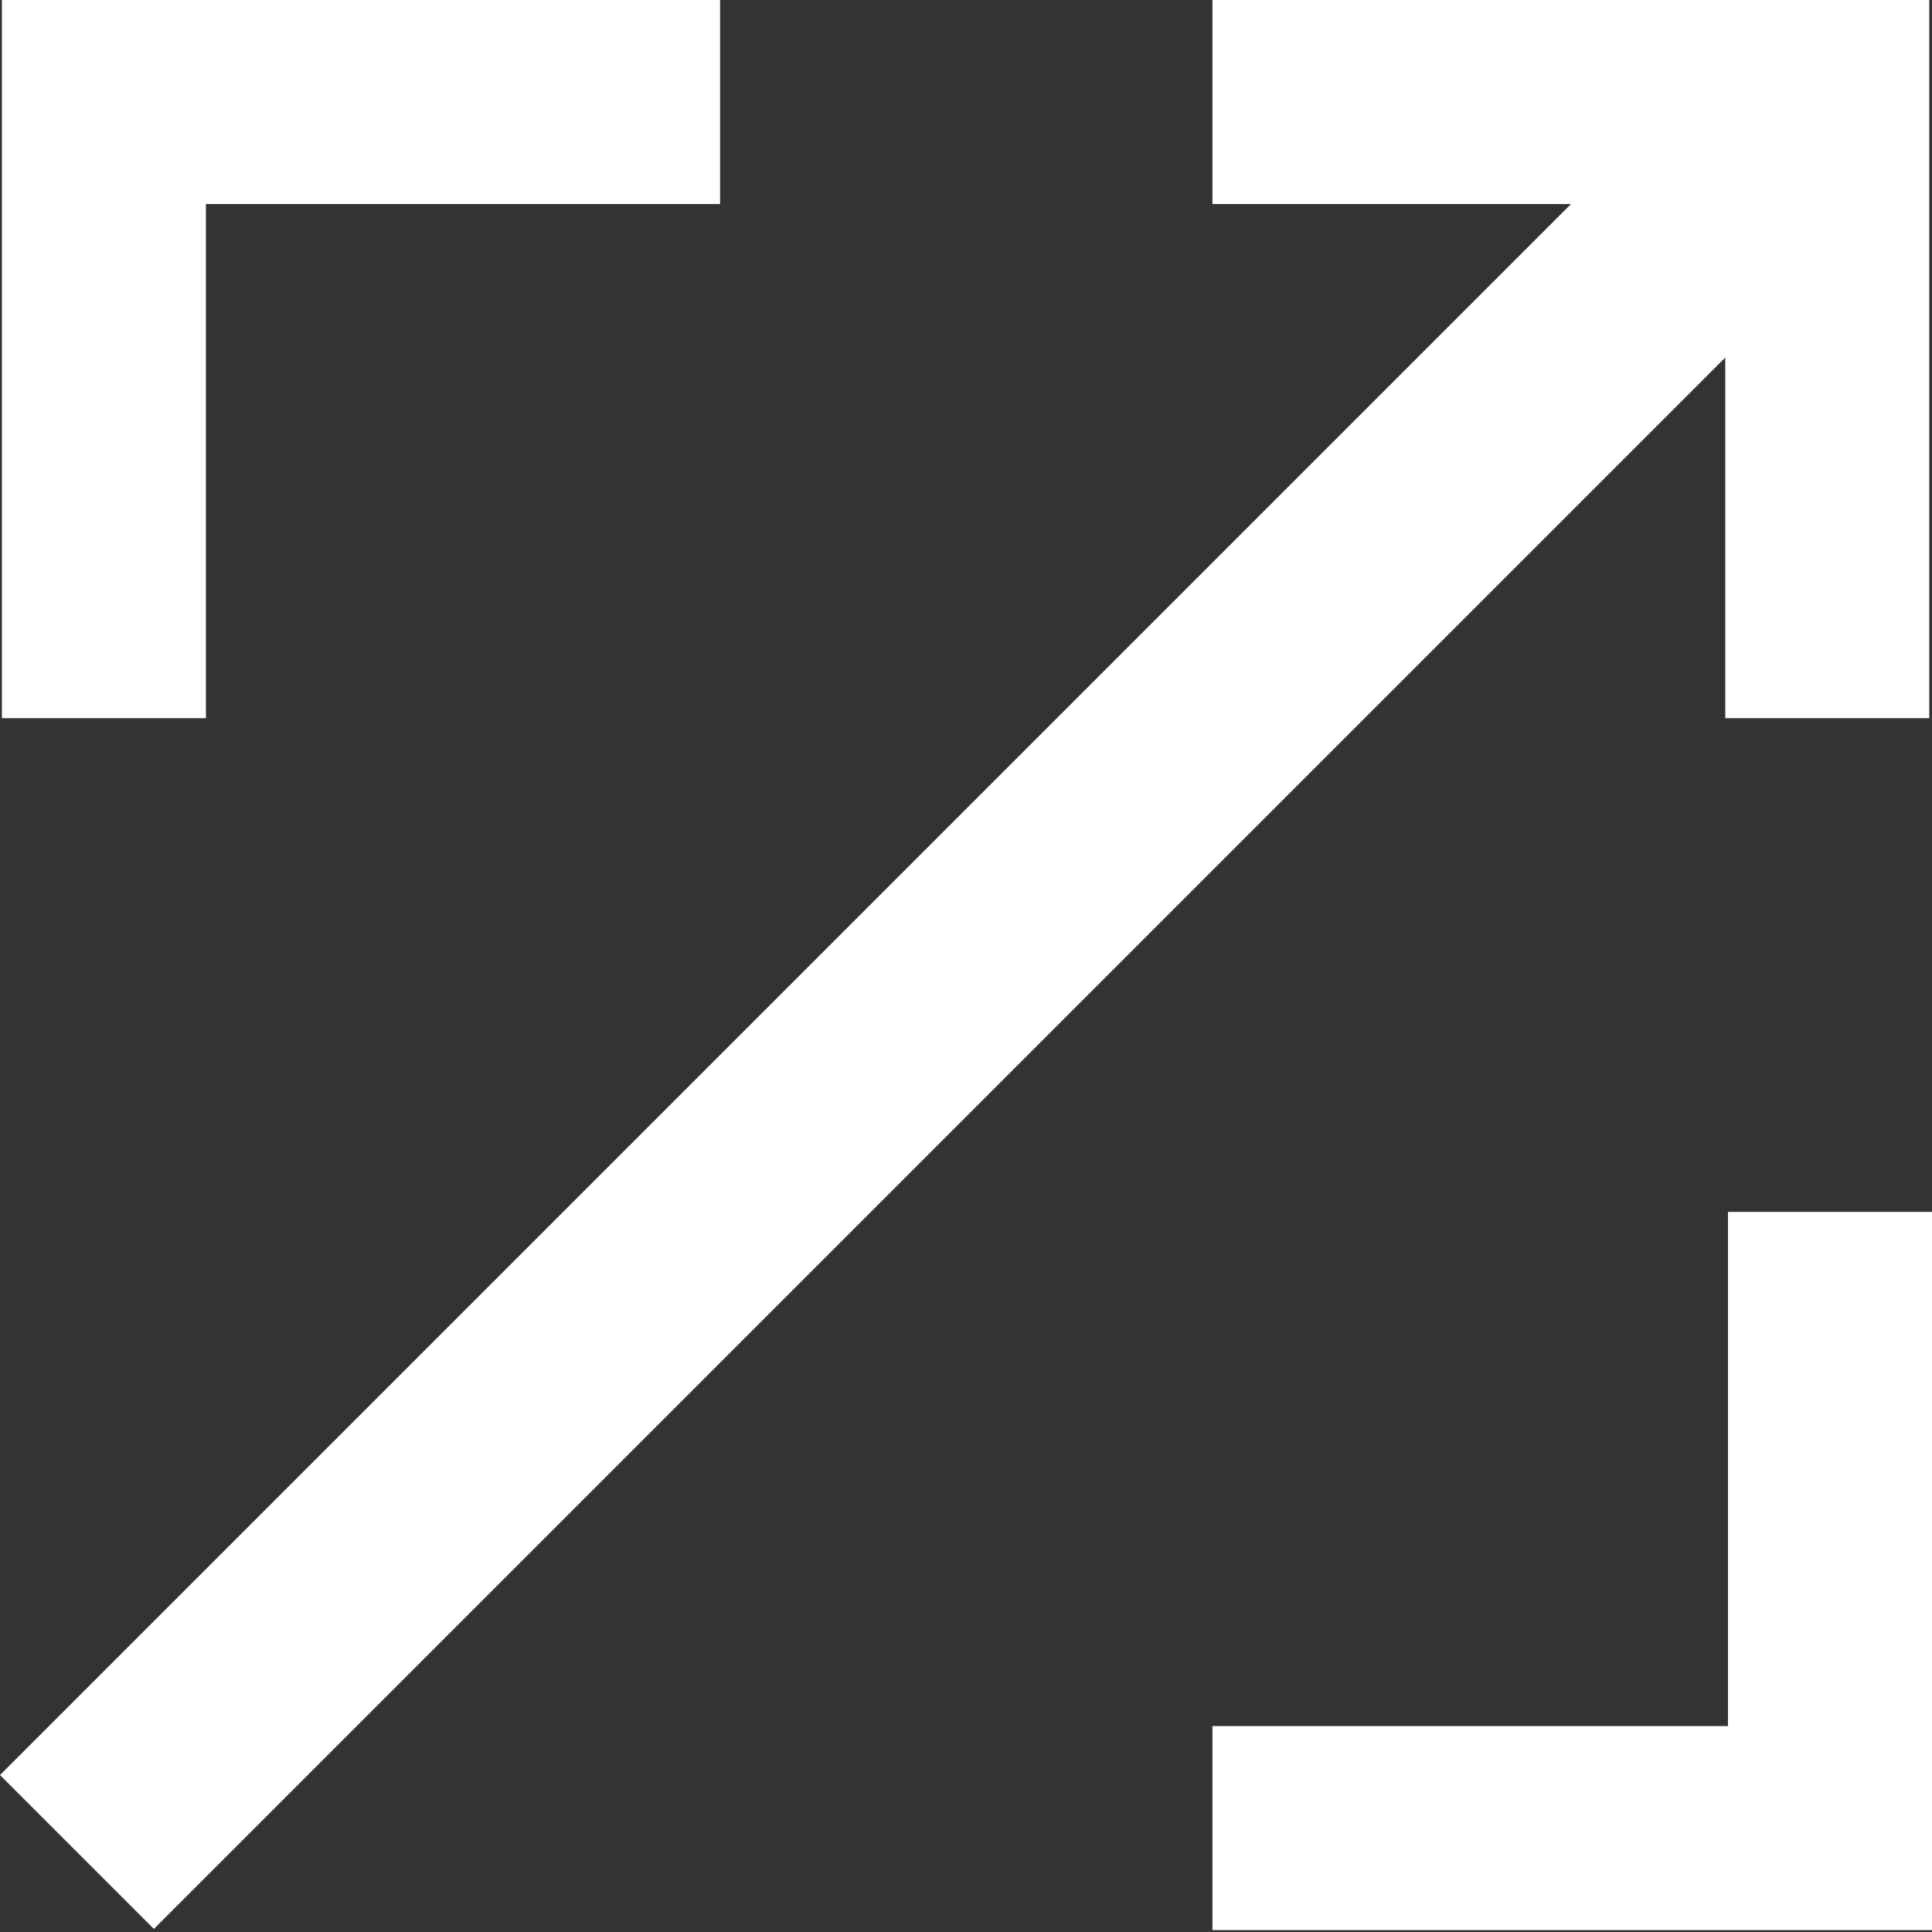 <?xml version="1.0" encoding="UTF-8"?>
<svg width="117px" height="117px" viewBox="0 0 117 117" version="1.1" xmlns="http://www.w3.org/2000/svg" xmlns:xlink="http://www.w3.org/1999/xlink">
    <rect x="0" y="0" width="117" height="117" fill="#333333" stroke="none"/>
    <title>consultancy-icon-white</title>
    <g id="consultancy-icon-white" stroke="none" stroke-width="1" fill="none" fill-rule="evenodd">
        <g id="Consultancy" fill="#FFFFFF" fill-rule="nonzero">
            <polygon id="Path" points="117 116.885 73.425 116.885 73.425 104.53 104.644 104.53 104.644 73.393 117 73.393"></polygon>
            <polygon id="Path" points="116.835 43.492 104.48 43.492 104.48 12.356 73.425 12.356 73.425 0 116.835 0"></polygon>
            <polygon id="Path" points="12.47 43.492 0.115 43.492 0.115 0 43.607 0 43.607 12.356 12.47 12.356"></polygon>
            <polygon id="Rectangle" transform="translate(57.663, 59.151) rotate(-45) translate(-57.663, -59.151) " points="-17.295 52.562 132.62 52.562 132.62 65.741 -17.295 65.741"></polygon>
        </g>
    </g>
</svg>